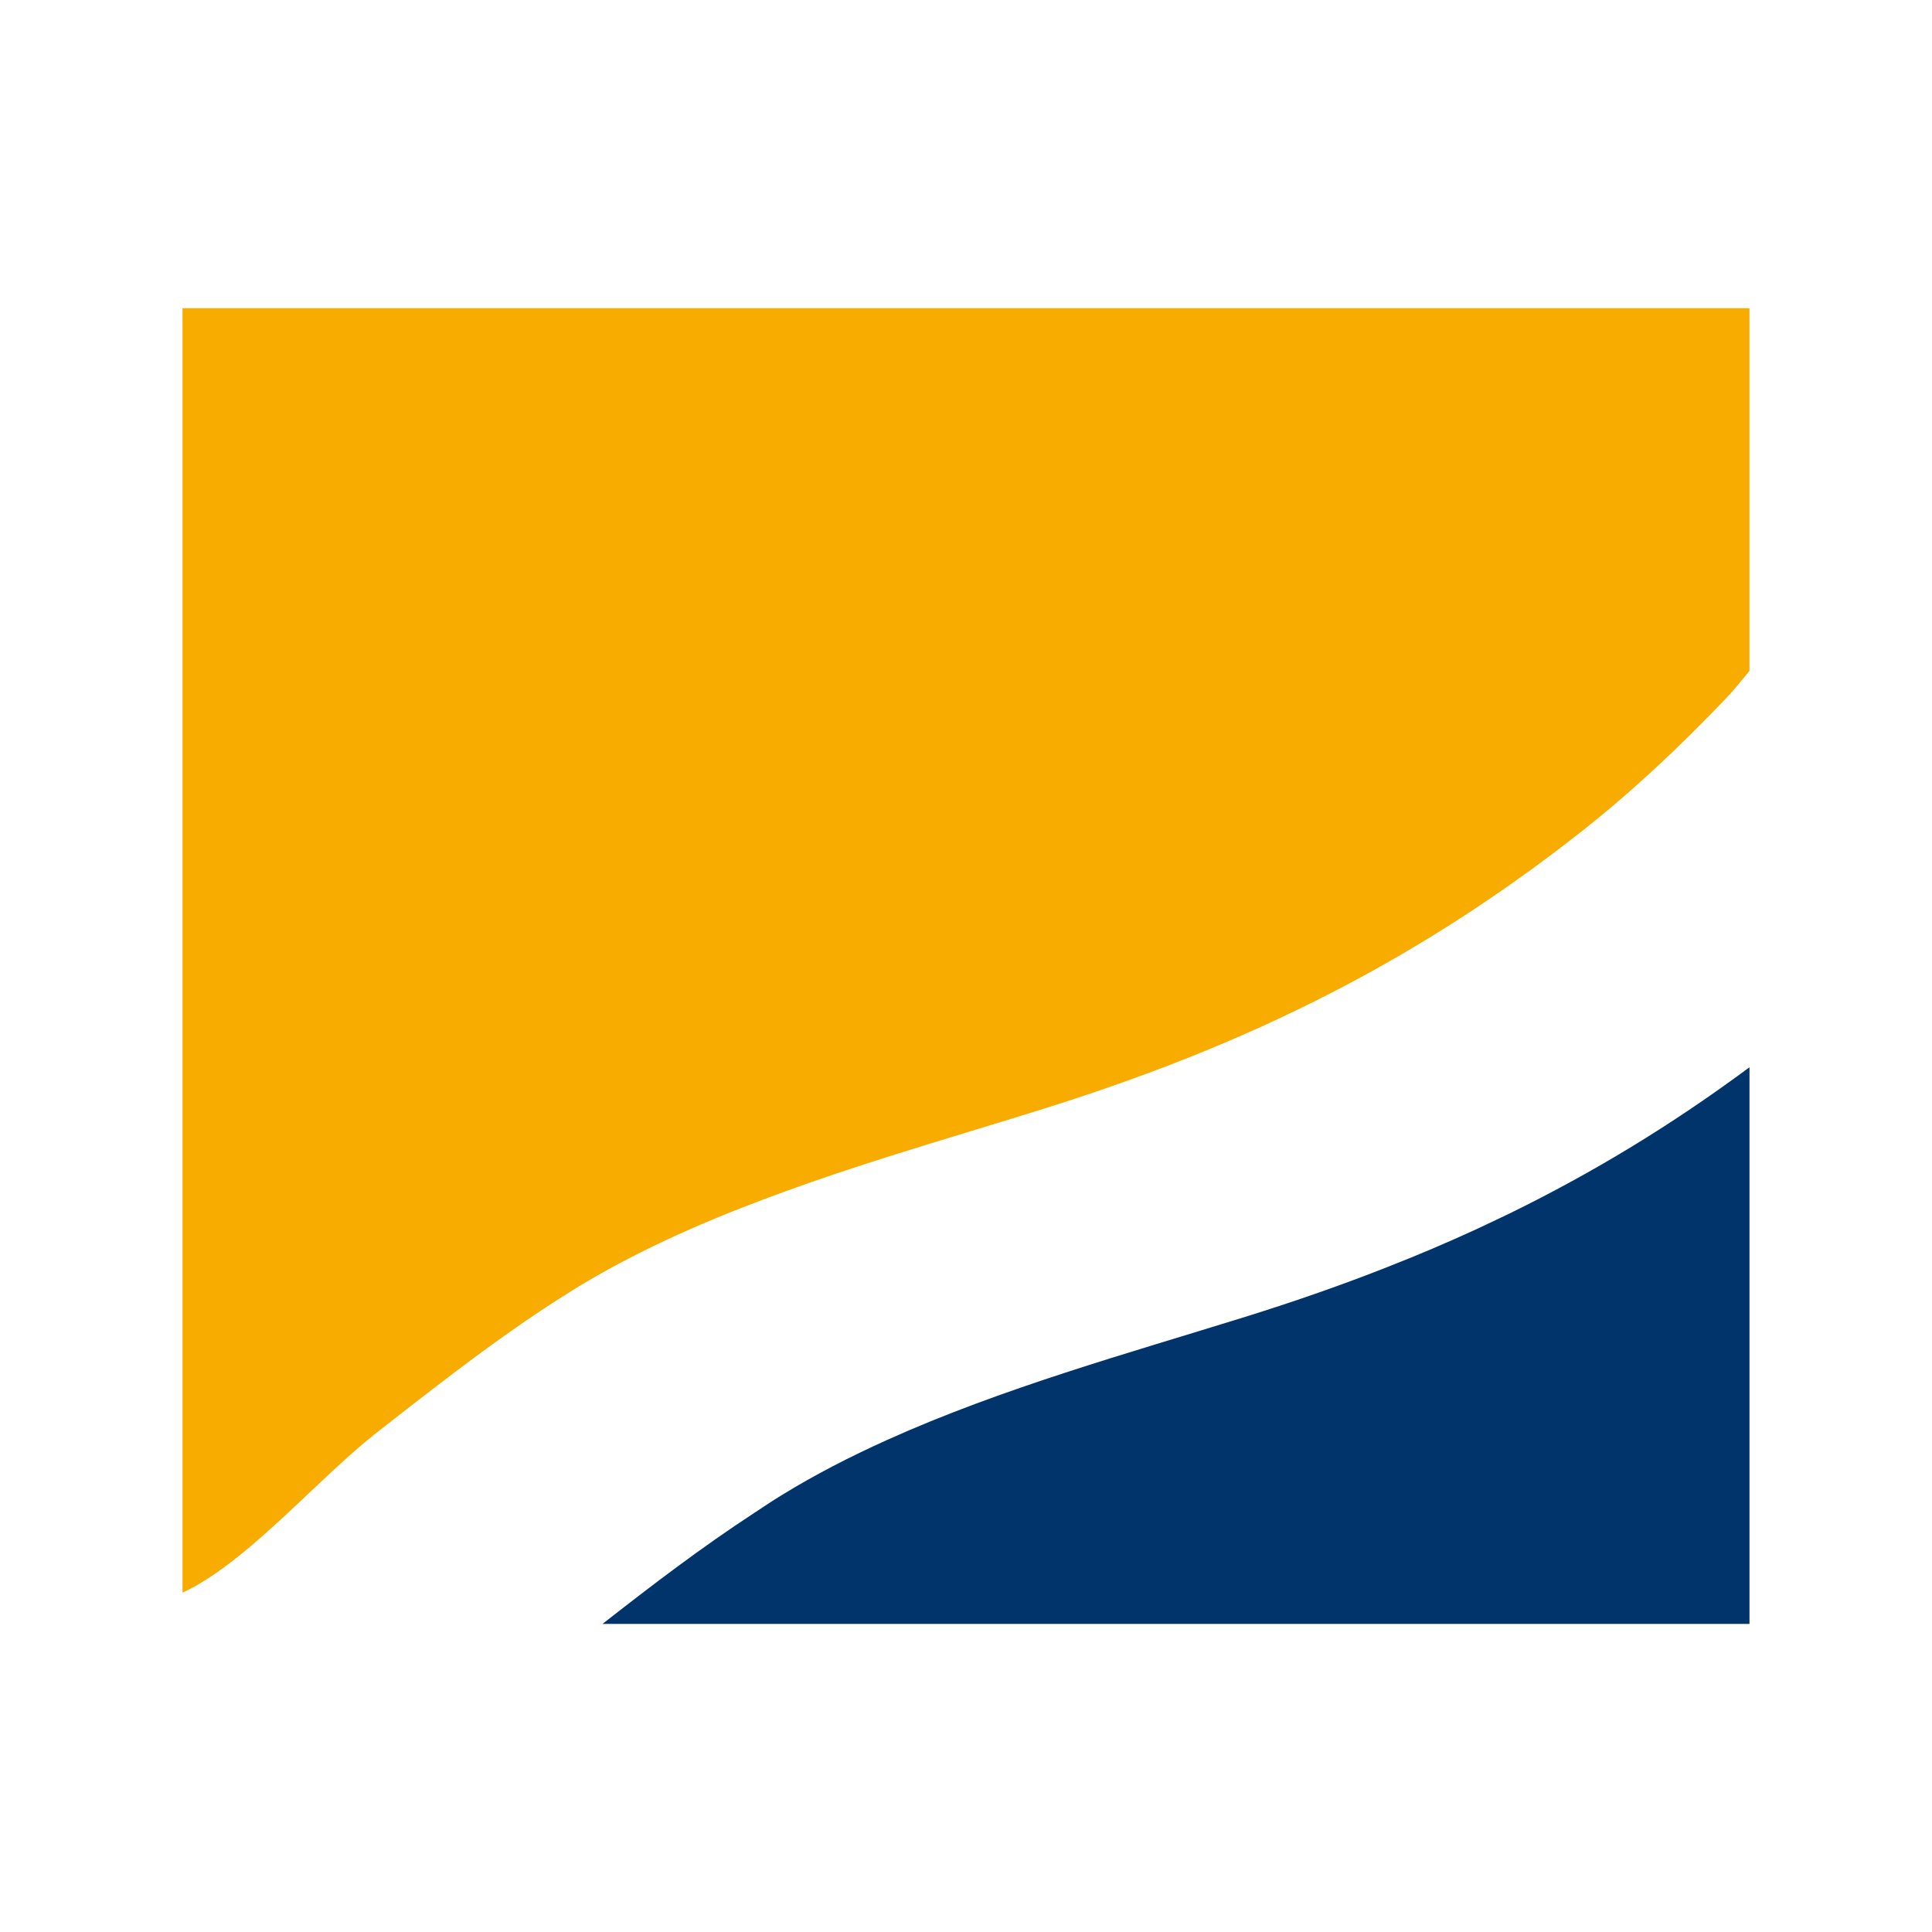 <?xml version="1.0" encoding="UTF-8"?> <svg xmlns="http://www.w3.org/2000/svg" id="Ebene_1" data-name="Ebene 1" viewBox="0 0 150 150"><defs><style> .cls-1 { fill: #f8ac00; } .cls-2 { fill: none; } .cls-3 { fill: #00346a; } </style></defs><path class="cls-2" d="M69.51,89.63c3.75-1.18,7.5-2.29,11.12-3.42,3.09-.96,6.08-1.98,8.99-3.07-2.9,1.09-5.89,2.11-8.99,3.07-3.63,1.13-7.37,2.24-11.12,3.42Z"></path><path class="cls-2" d="M68.86,111.8c-2.84,1.28-5.59,2.69-8.19,4.29-.71.43-1.4.9-2.1,1.36.7-.45,1.39-.92,2.1-1.36,2.6-1.59,5.35-3.01,8.19-4.29Z"></path><path class="cls-2" d="M117.22,94.2s0,0,0,0h0Z"></path><path class="cls-2" d="M60.88,92.53c-.51.19-1.03.37-1.54.57.51-.19,1.02-.38,1.54-.57Z"></path><path class="cls-2" d="M26.92,113.18c.7-.62,1.37-1.21,2.02-1.72,1.67-1.31,3.34-2.62,5.03-3.91-1.69,1.3-3.36,2.6-5.03,3.91-.64.51-1.32,1.09-2.02,1.72Z"></path><path class="cls-2" d="M107.79,98.34c2.3-.9,4.55-1.86,6.75-2.87-2.21,1.01-4.45,1.97-6.75,2.87Z"></path><path class="cls-1" d="M28.94,111.47c1.67-1.31,3.34-2.62,5.03-3.91,3.45-2.65,6.97-5.22,10.67-7.5,4.55-2.79,9.55-5.03,14.7-6.96.51-.19,1.02-.38,1.54-.57,2.85-1.04,5.74-1.99,8.63-2.9,3.75-1.18,7.5-2.29,11.12-3.42,3.09-.96,6.08-1.98,8.99-3.07,12.01-4.51,22.58-10.26,33.1-18.53,4-3.15,7.69-6.62,11.22-10.32.51-.53,1.01-1.13,1.52-1.75.12-.15.25-.3.37-.46v-28.15H14.17v99.72c.87-.39,1.75-.93,2.65-1.55,3.42-2.38,6.98-6.1,10.1-8.9.7-.62,1.37-1.21,2.02-1.72Z"></path><path class="cls-3" d="M117.23,94.2s0,0,0,0c-.89.43-1.78.85-2.68,1.27-2.2,1.01-4.45,1.97-6.75,2.87-3.57,1.41-7.27,2.7-11.12,3.9-9.09,2.83-18.9,5.54-27.81,9.56-2.84,1.28-5.59,2.69-8.19,4.29-.71.43-1.4.9-2.1,1.36-4.08,2.66-7.97,5.63-11.8,8.63h89.05v-43.22s0,0,0,0c-6.05,4.49-12.16,8.19-18.6,11.34Z"></path></svg> 
